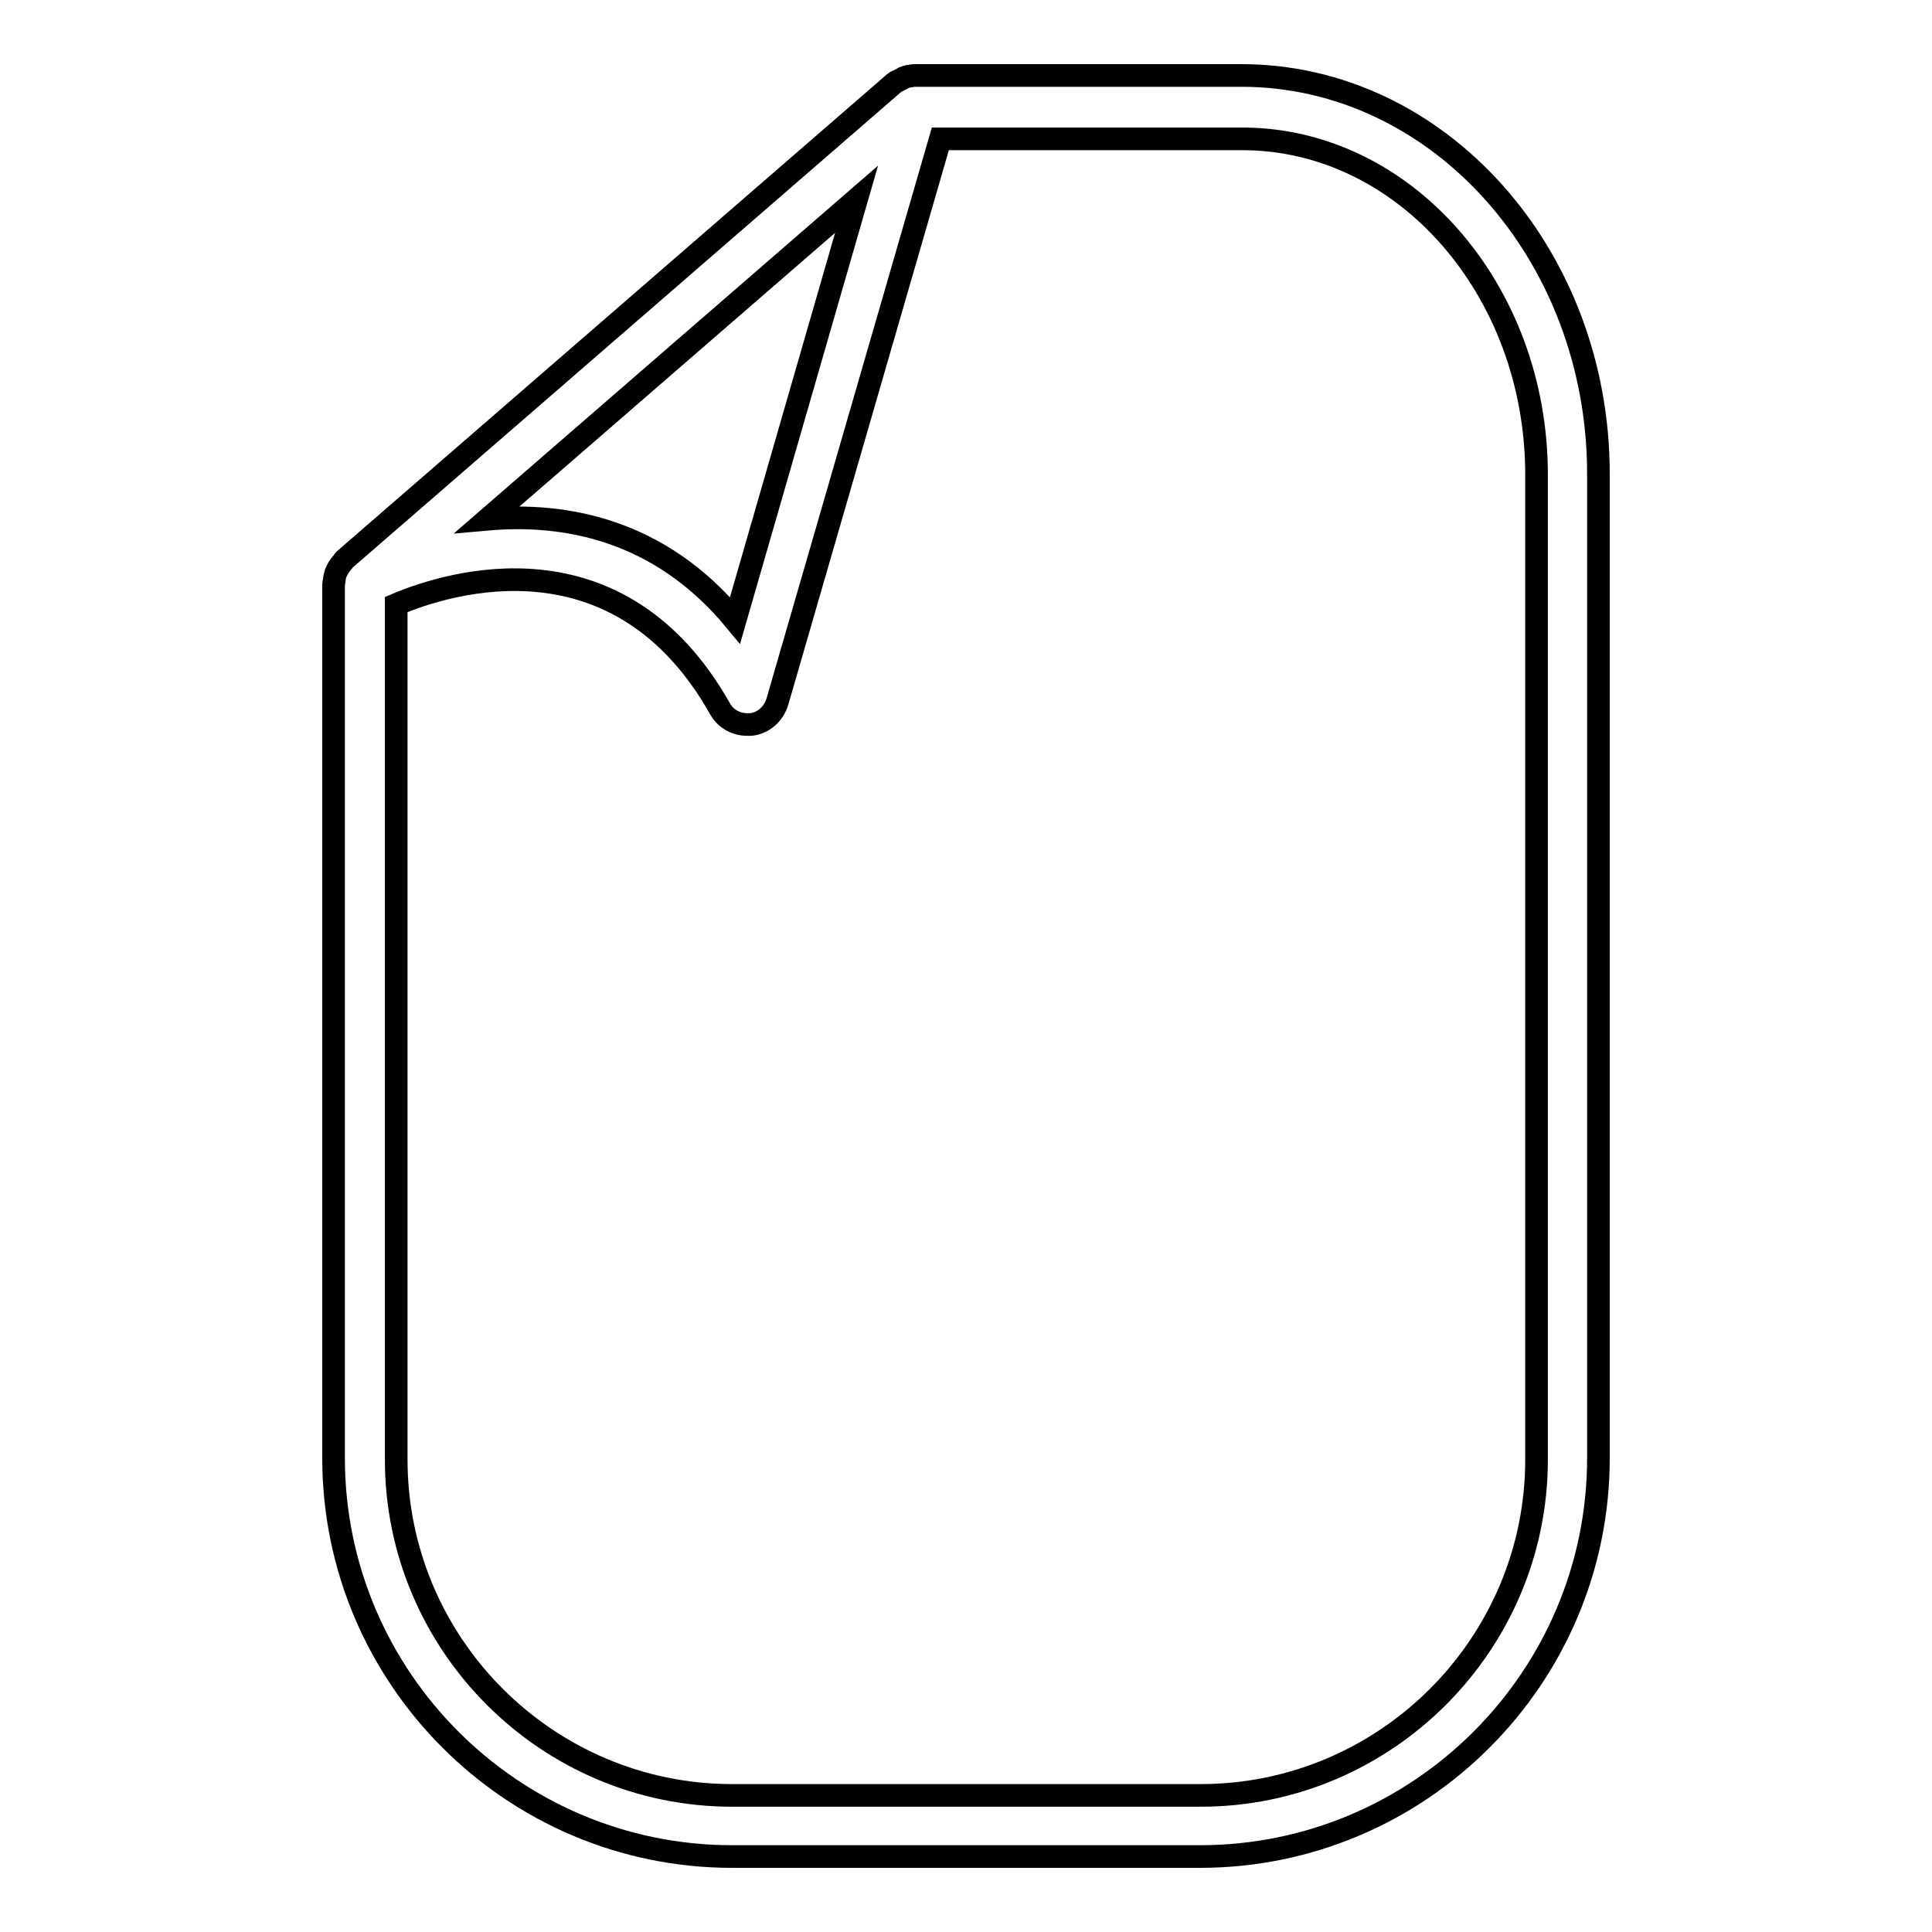<?xml version="1.0" encoding="utf-8"?>
<!-- Svg Vector Icons : http://www.onlinewebfonts.com/icon -->
<!DOCTYPE svg PUBLIC "-//W3C//DTD SVG 1.1//EN" "http://www.w3.org/Graphics/SVG/1.1/DTD/svg11.dtd">
<svg version="1.1" xmlns="http://www.w3.org/2000/svg" xmlns:xlink="http://www.w3.org/1999/xlink" x="0px" y="0px" viewBox="0 0 256 256" enable-background="new 0 0 256 256" xml:space="preserve">
<g><g><g><g><path stroke-width="3" fill-opacity="0" stroke="#000000"  d="M97,246h62c29.1,0,52.8-23.7,52.8-52.8V62.8c0-29.1-21.2-52.8-47.3-52.8h-43.1c-0.1,0-0.2,0-0.3,0c-0.2,0-0.4,0.1-0.7,0.1c-0.3,0.1-0.6,0.1-0.8,0.3c-0.2,0.1-0.4,0.2-0.6,0.3c-0.1,0.1-0.3,0.1-0.4,0.2l-73,63.3c-0.1,0.1-0.1,0.2-0.2,0.3c-0.2,0.2-0.4,0.5-0.6,0.8c-0.1,0.2-0.2,0.4-0.3,0.6c-0.1,0.3-0.2,0.7-0.2,1c0,0.2-0.1,0.3-0.1,0.5v115.8C44.2,222.3,67.9,246,97,246z M113.5,26.4L97.4,82.2c-10-12.1-22.6-14.3-32.8-13.4L113.5,26.4z M52.5,80.1c7.1-3,29.5-9.9,42.9,13.8c0.7,1.3,2.1,2.1,3.6,2.1c0.2,0,0.3,0,0.5,0c1.7-0.2,3-1.4,3.5-3l21.6-74.6h40c21.5,0,39,20,39,44.5v130.5c0,24.5-20,44.5-44.5,44.5H97c-24.5,0-44.5-20-44.5-44.5V80.1z"/></g></g><g></g><g></g><g></g><g></g><g></g><g></g><g></g><g></g><g></g><g></g><g></g><g></g><g></g><g></g><g></g></g></g>
</svg>